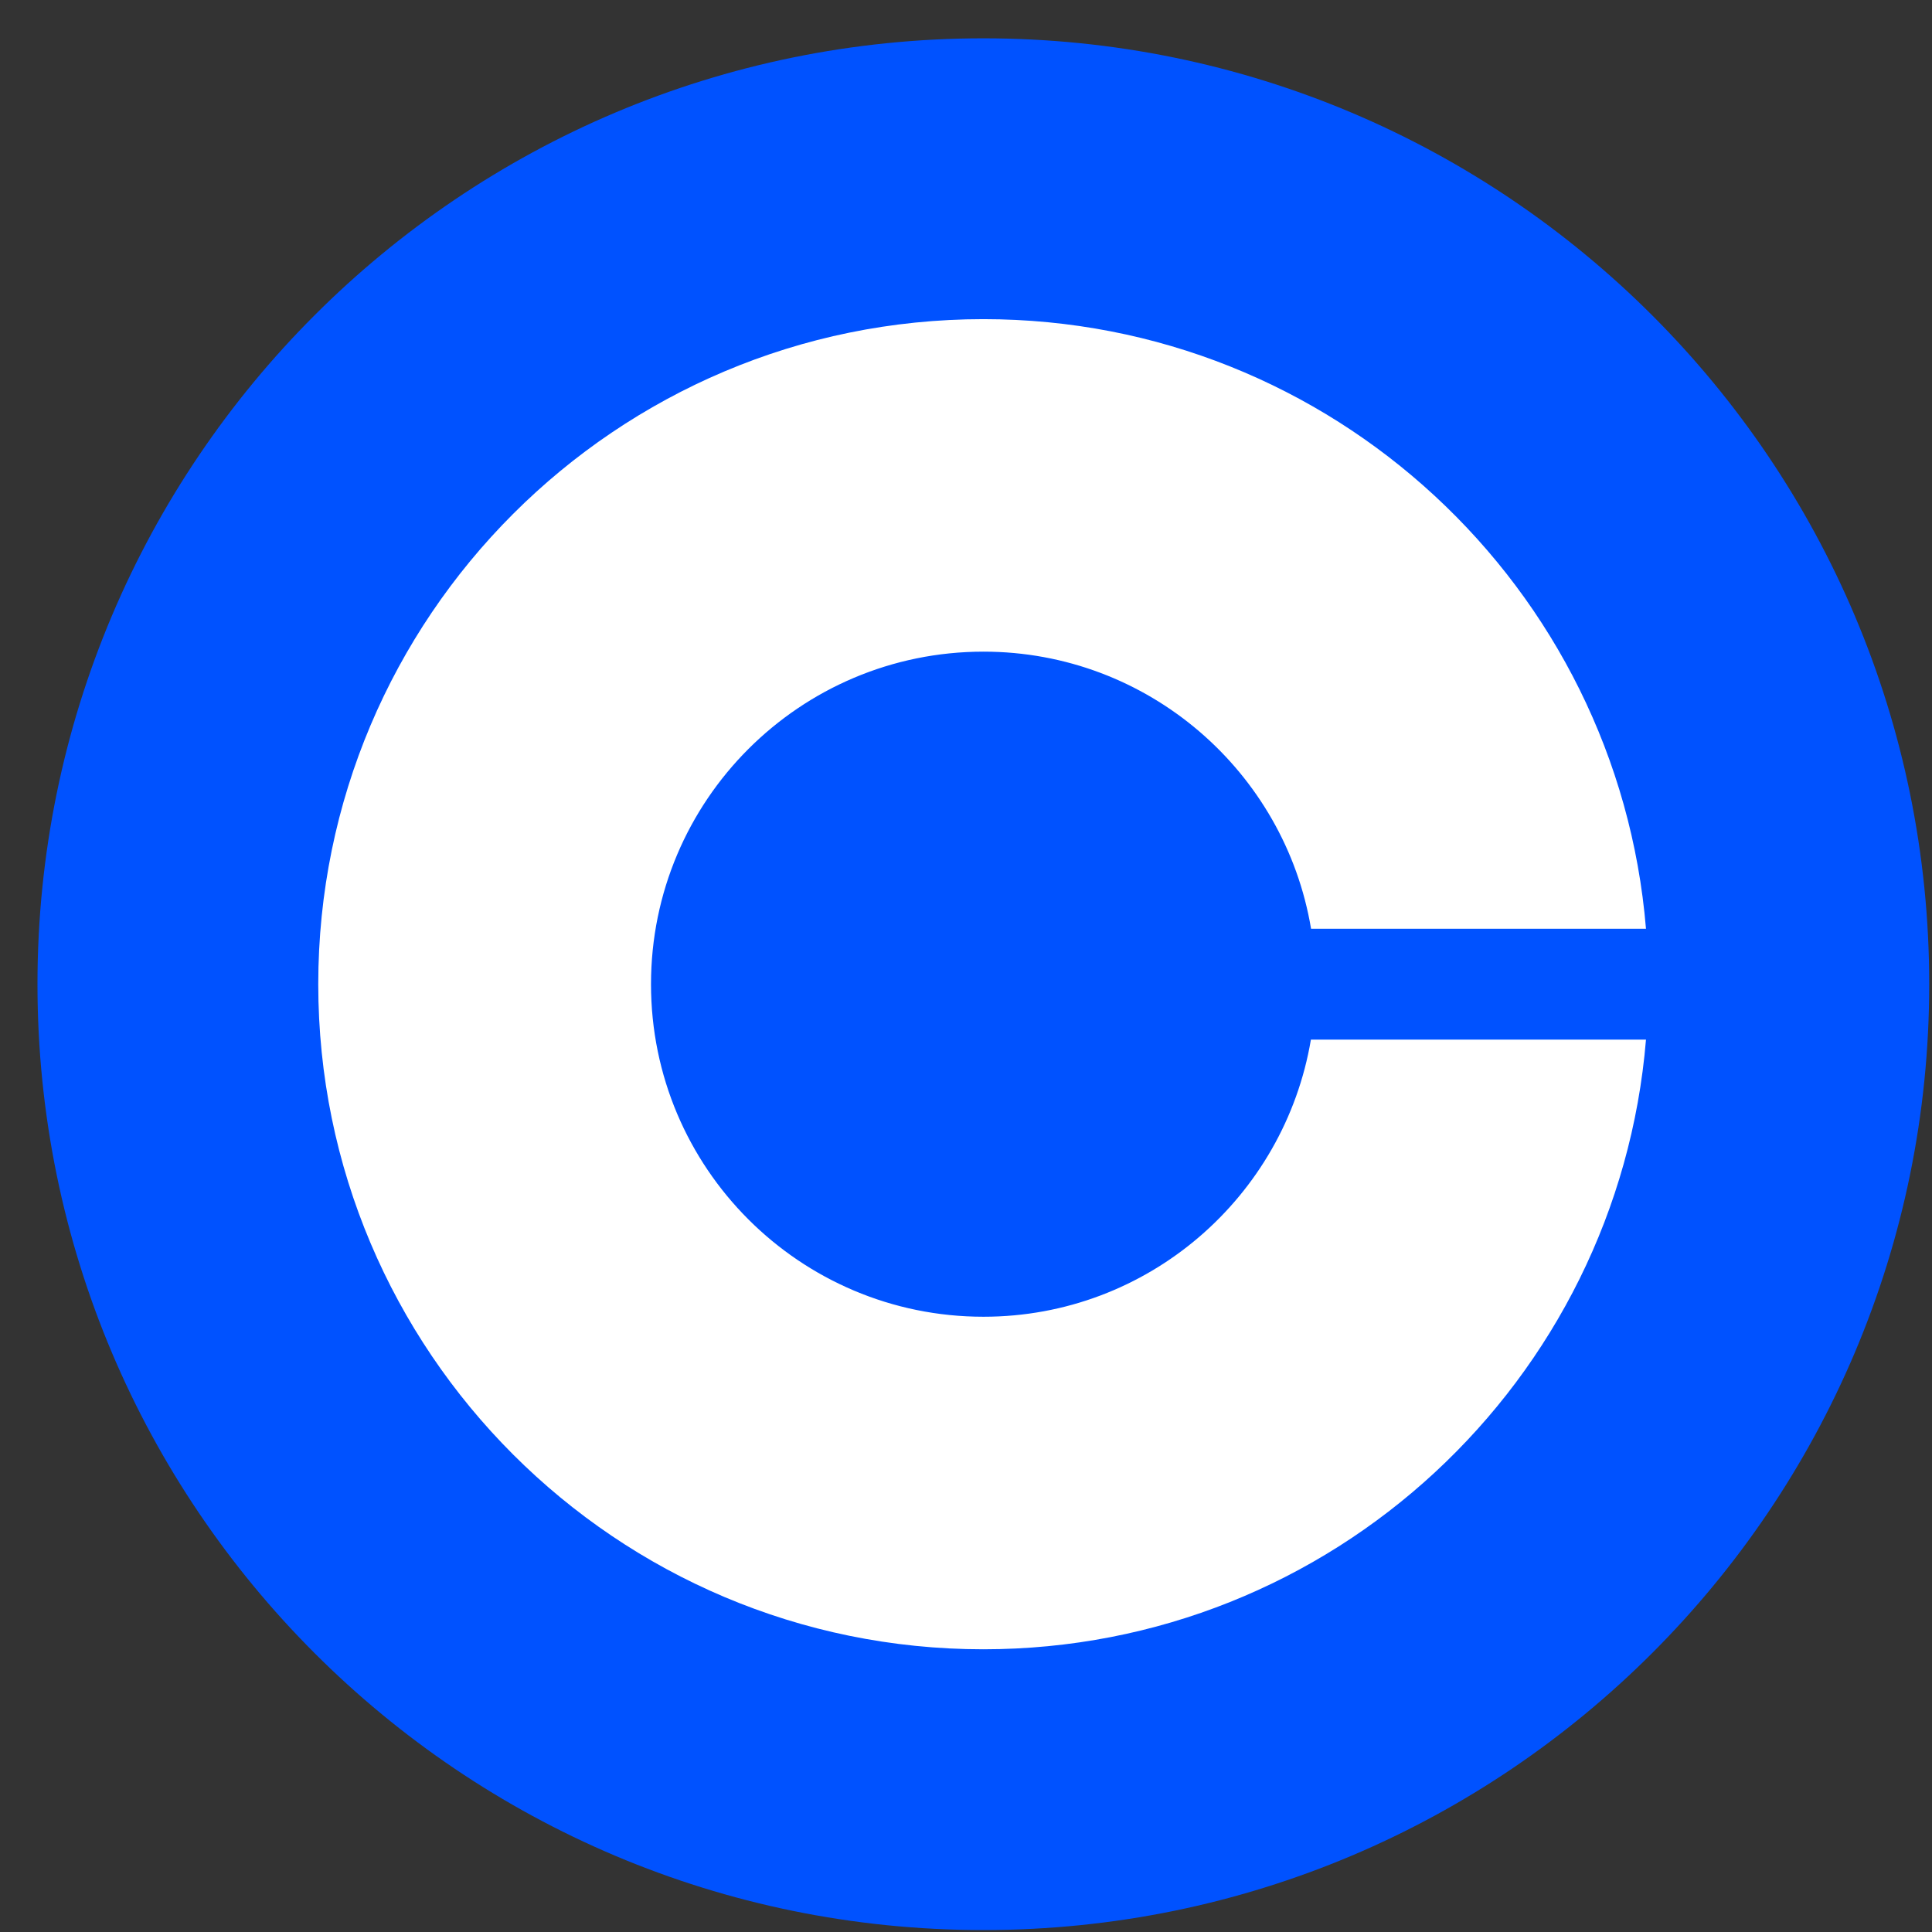 <svg width="48" height="48" viewBox="0 0 48 48" fill="none" xmlns="http://www.w3.org/2000/svg">
<rect x="0" y="0" width="48" height="48" fill="#333333" stroke="none"/>
<g clip-path="url(#clip0_15427_6326)">
<path d="M24.431 0.952C37.411 0.952 47.931 11.472 47.931 24.452C47.931 37.432 37.411 47.952 24.431 47.952C11.451 47.952 0.931 37.432 0.931 24.452C0.931 11.472 11.451 0.952 24.431 0.952Z" fill="#0052FF"/>
<path d="M24.435 32.714C19.873 32.714 16.174 29.019 16.174 24.452C16.174 19.885 19.873 16.19 24.435 16.19C28.525 16.19 31.921 19.174 32.573 23.075H40.894C40.192 14.593 33.092 7.929 24.431 7.929C15.306 7.929 7.907 15.328 7.907 24.452C7.907 33.577 15.306 40.976 24.431 40.976C33.092 40.976 40.192 34.311 40.894 25.829H32.569C31.912 29.73 28.525 32.714 24.435 32.714Z" fill="white"/>
</g>
<defs>
<clipPath id="clip0_15427_6326">
<rect width="47" height="47" fill="white" transform="translate(0.931 0.952)"/>
</clipPath>
</defs>
</svg>
